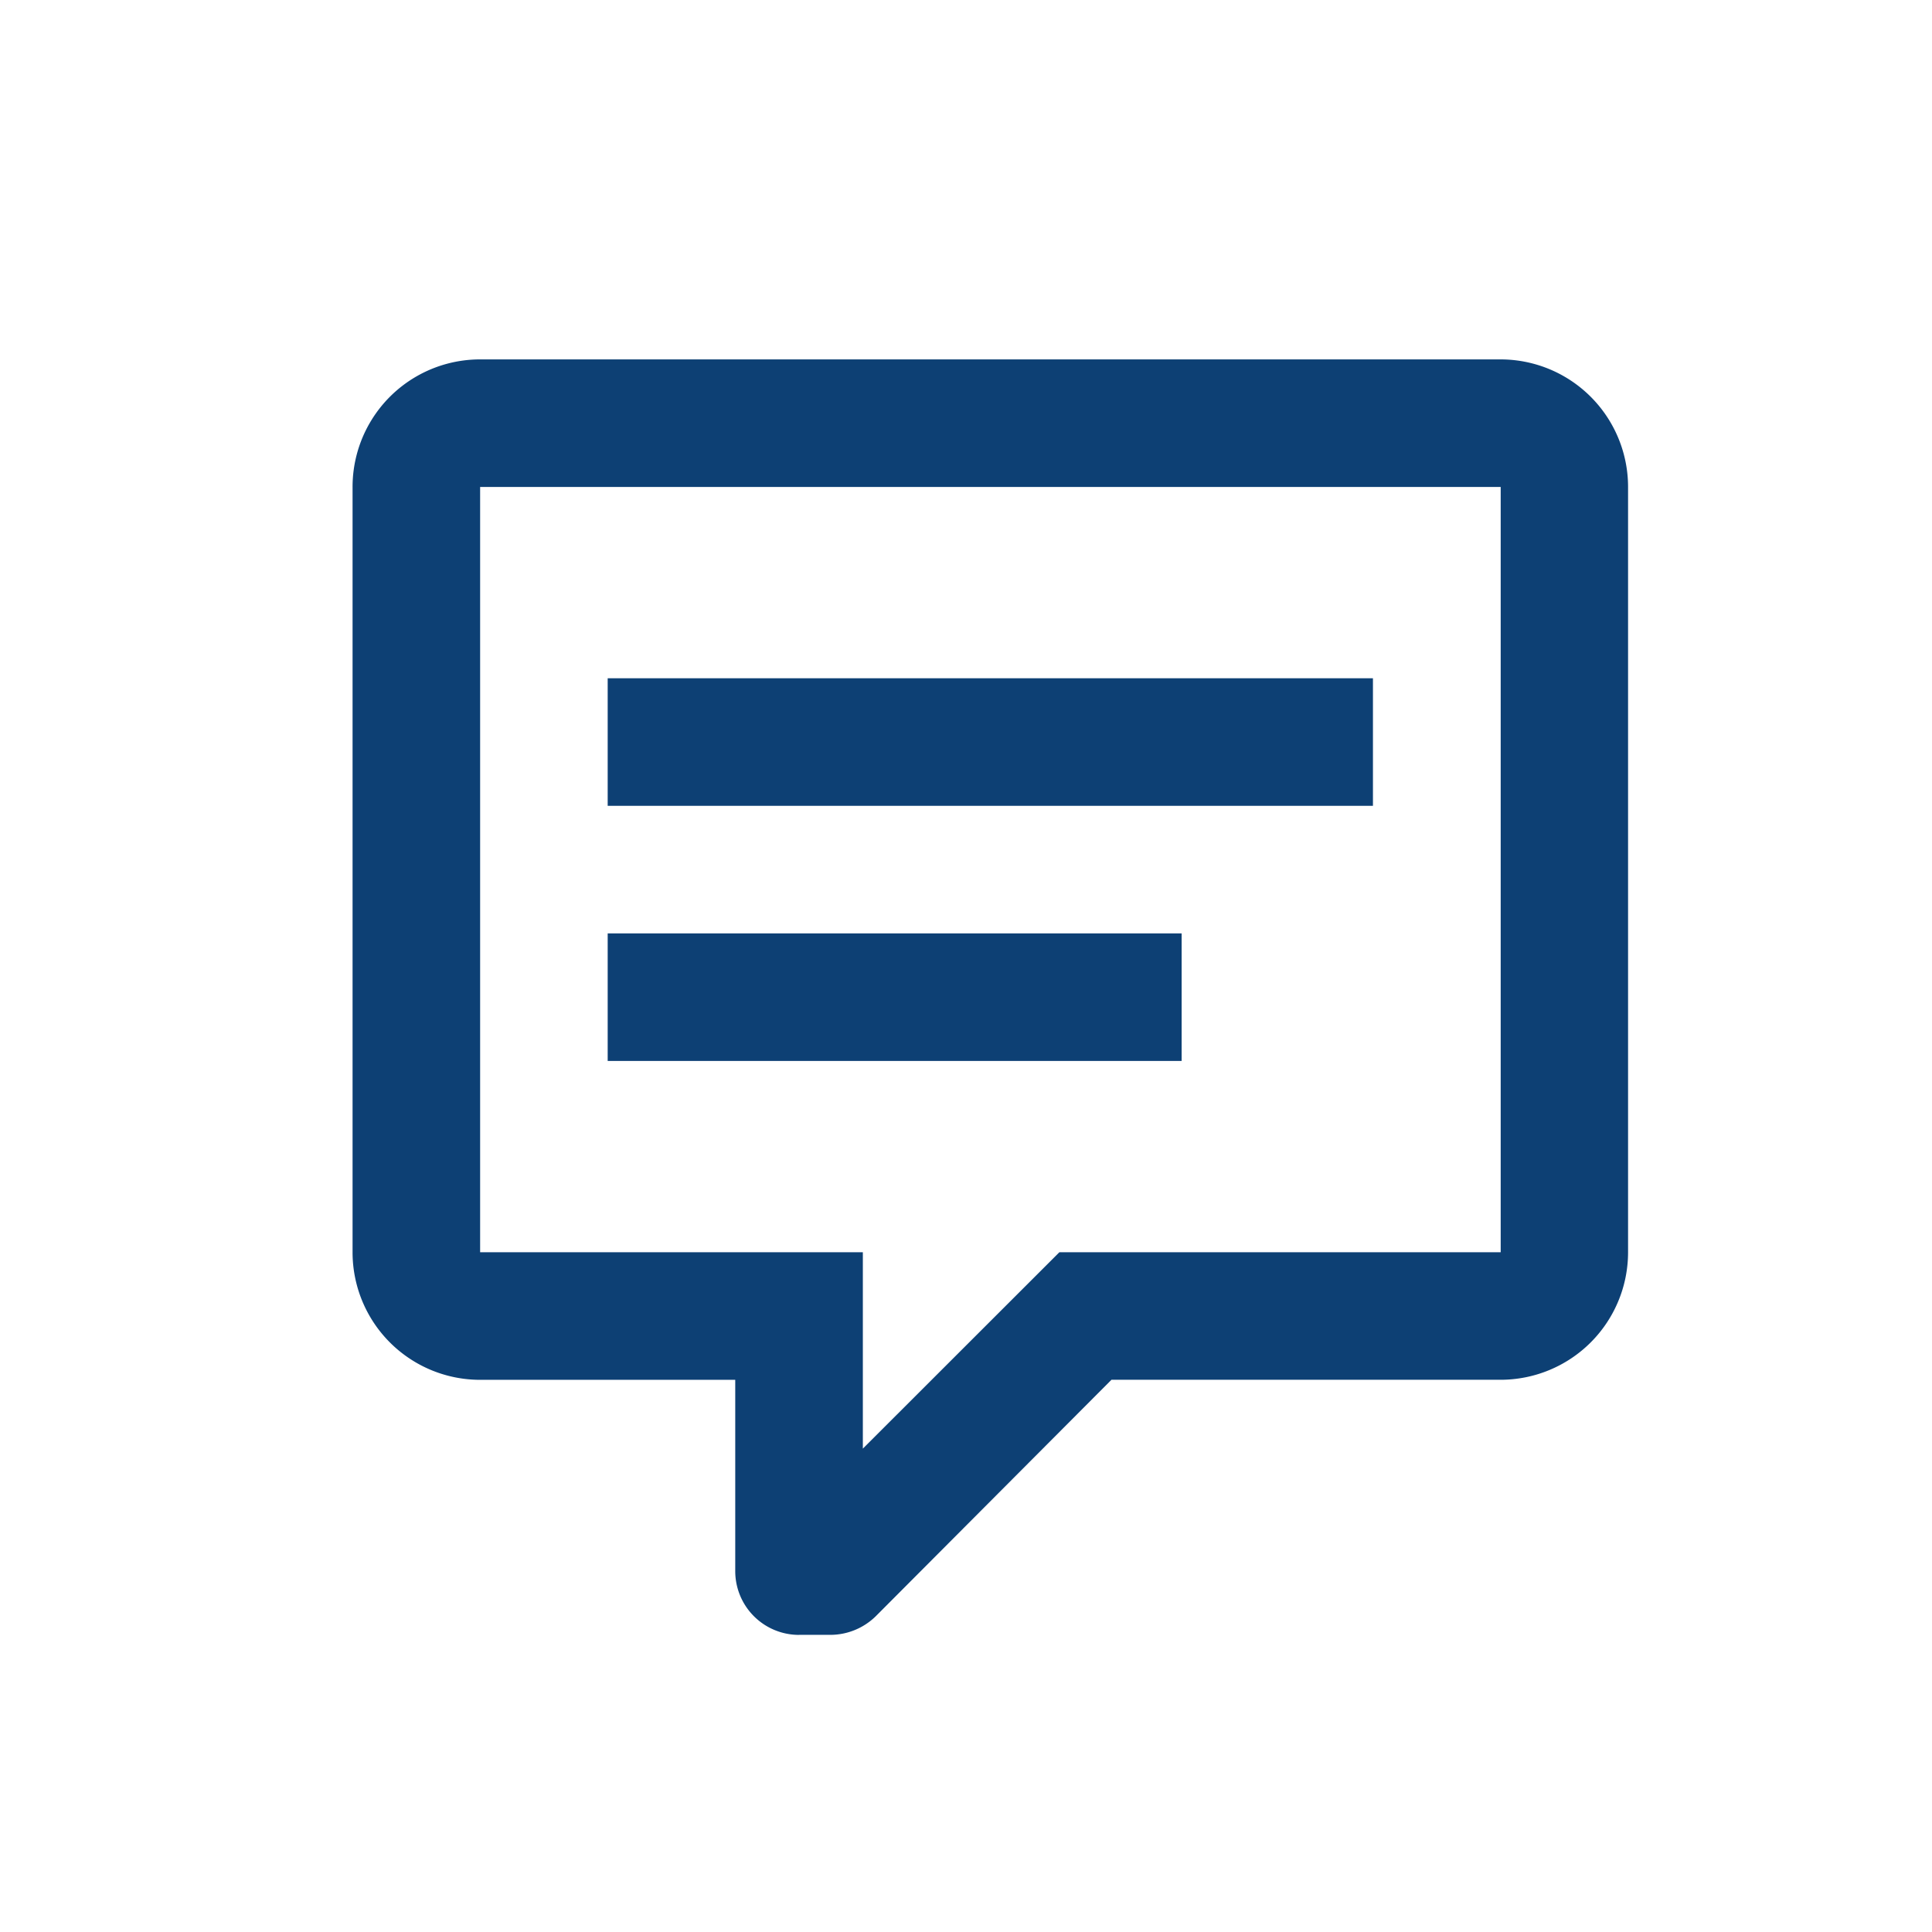 <svg xmlns="http://www.w3.org/2000/svg" width="41" height="41" viewBox="0 0 41 41"><defs><style>.a{fill:none;}.b{fill:#0d4074;}</style></defs><g transform="translate(-8387 73)"><rect class="a" width="41" height="41" transform="translate(8387 -73)"/><path class="b" d="M11.474,29.068a1.353,1.353,0,0,1-1.353-1.353v-4.06H4.707A2.707,2.707,0,0,1,2,20.947V4.707A2.706,2.706,0,0,1,4.707,2H26.361a2.707,2.707,0,0,1,2.707,2.707V20.947a2.707,2.707,0,0,1-2.707,2.707H18.105L13.1,28.675a1.379,1.379,0,0,1-.947.392h-.677m1.353-8.12v4.168L17,20.947h9.365V4.707H4.707V20.947h8.12M7.414,8.767H23.654v2.707H7.414V8.767m0,5.414h12.18v2.707H7.414Z" transform="translate(8392.482 -67.373)"/></g></svg>